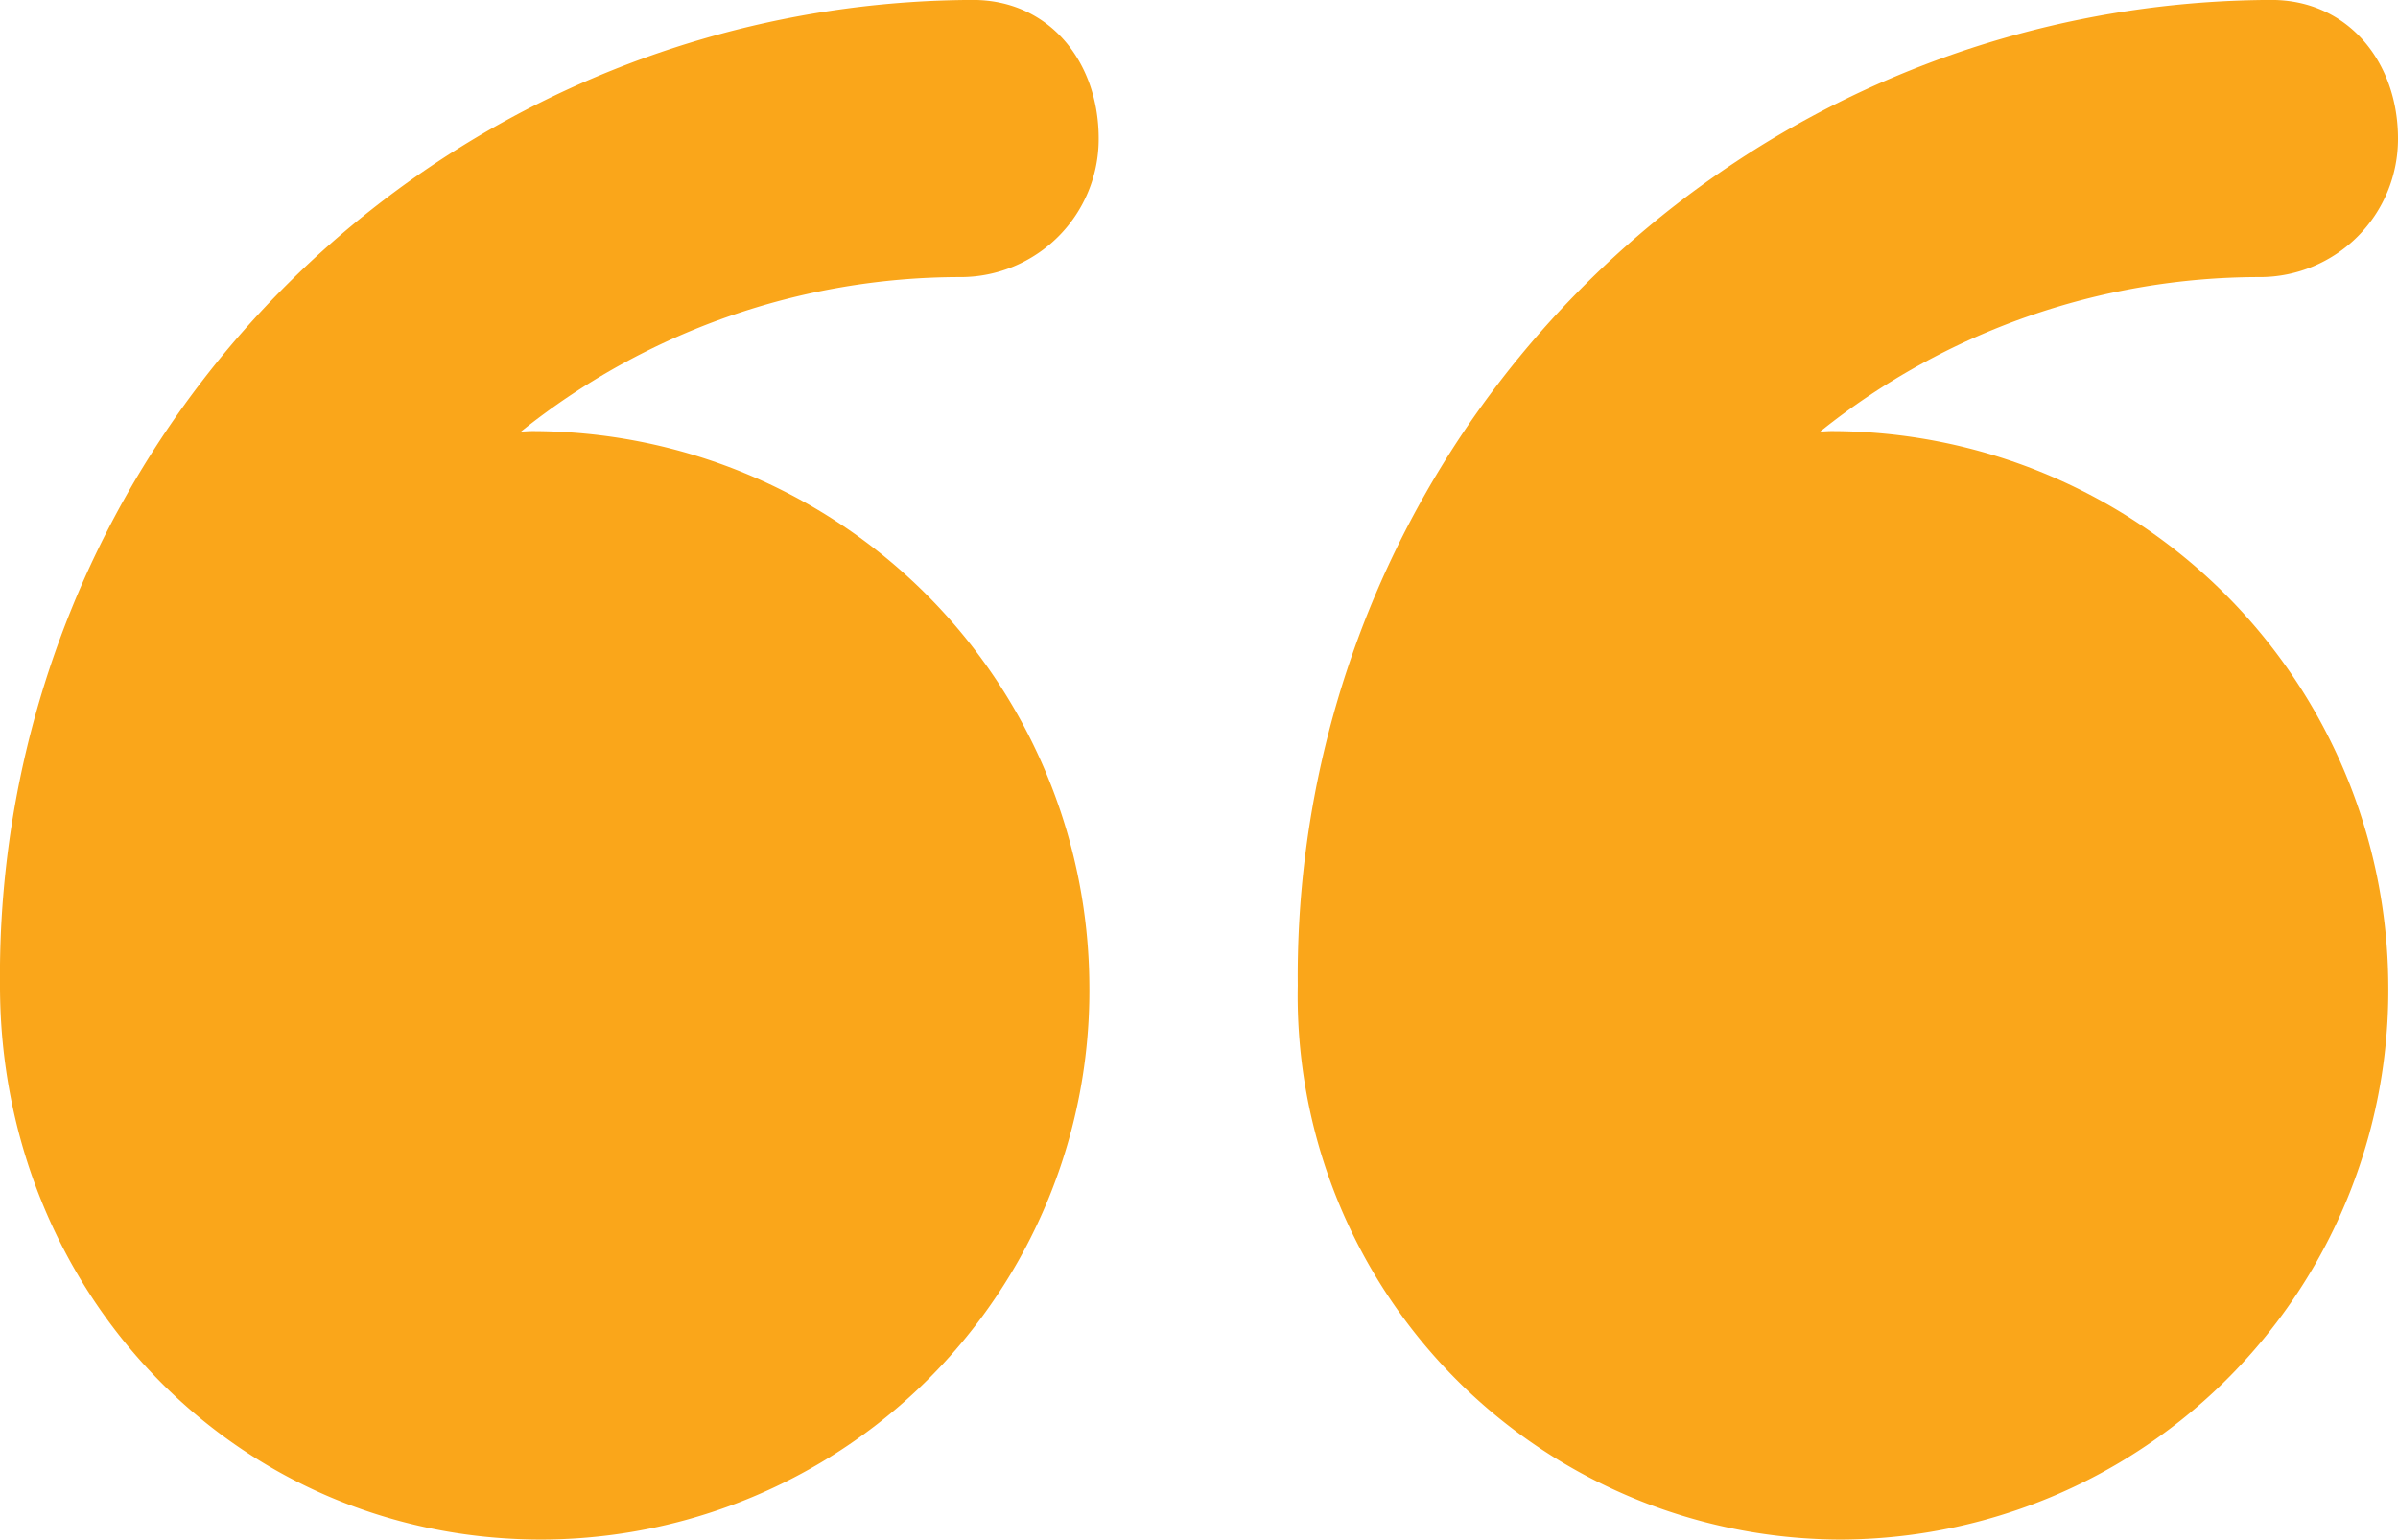 <svg xmlns="http://www.w3.org/2000/svg" width="86.778" height="55.73" viewBox="0 0 86.778 55.73"><defs><style>.a{fill:#faa61a;}</style></defs><g transform="translate(86.778 55.73) rotate(180)"><path class="a" d="M20.166,0A19.864,19.864,0,0,0,.338,20.063,20.163,20.163,0,0,0,20.517,40.125c.111,0,.278-.015.389-.017A25.415,25.415,0,0,1,5,45.7a5,5,0,0,0-5,5.016c0,2.769,1.783,5.016,4.554,5.016A35.318,35.318,0,0,0,39.759,20.063v-.013C39.759,8.976,31.242,0,20.166,0Z" transform="translate(47.019)"/><path class="a" d="M20.194,0A19.877,19.877,0,0,0,.351,20.063,20.157,20.157,0,0,0,20.525,40.125c.111,0,.274-.015.385-.017A25.42,25.42,0,0,1,5,45.7a5,5,0,0,0-5,5.016c0,2.769,1.811,5.016,4.582,5.016A35.342,35.342,0,0,0,39.815,20.063v-.013A19.686,19.686,0,0,0,20.194,0Z" transform="translate(0)"/></g></svg>